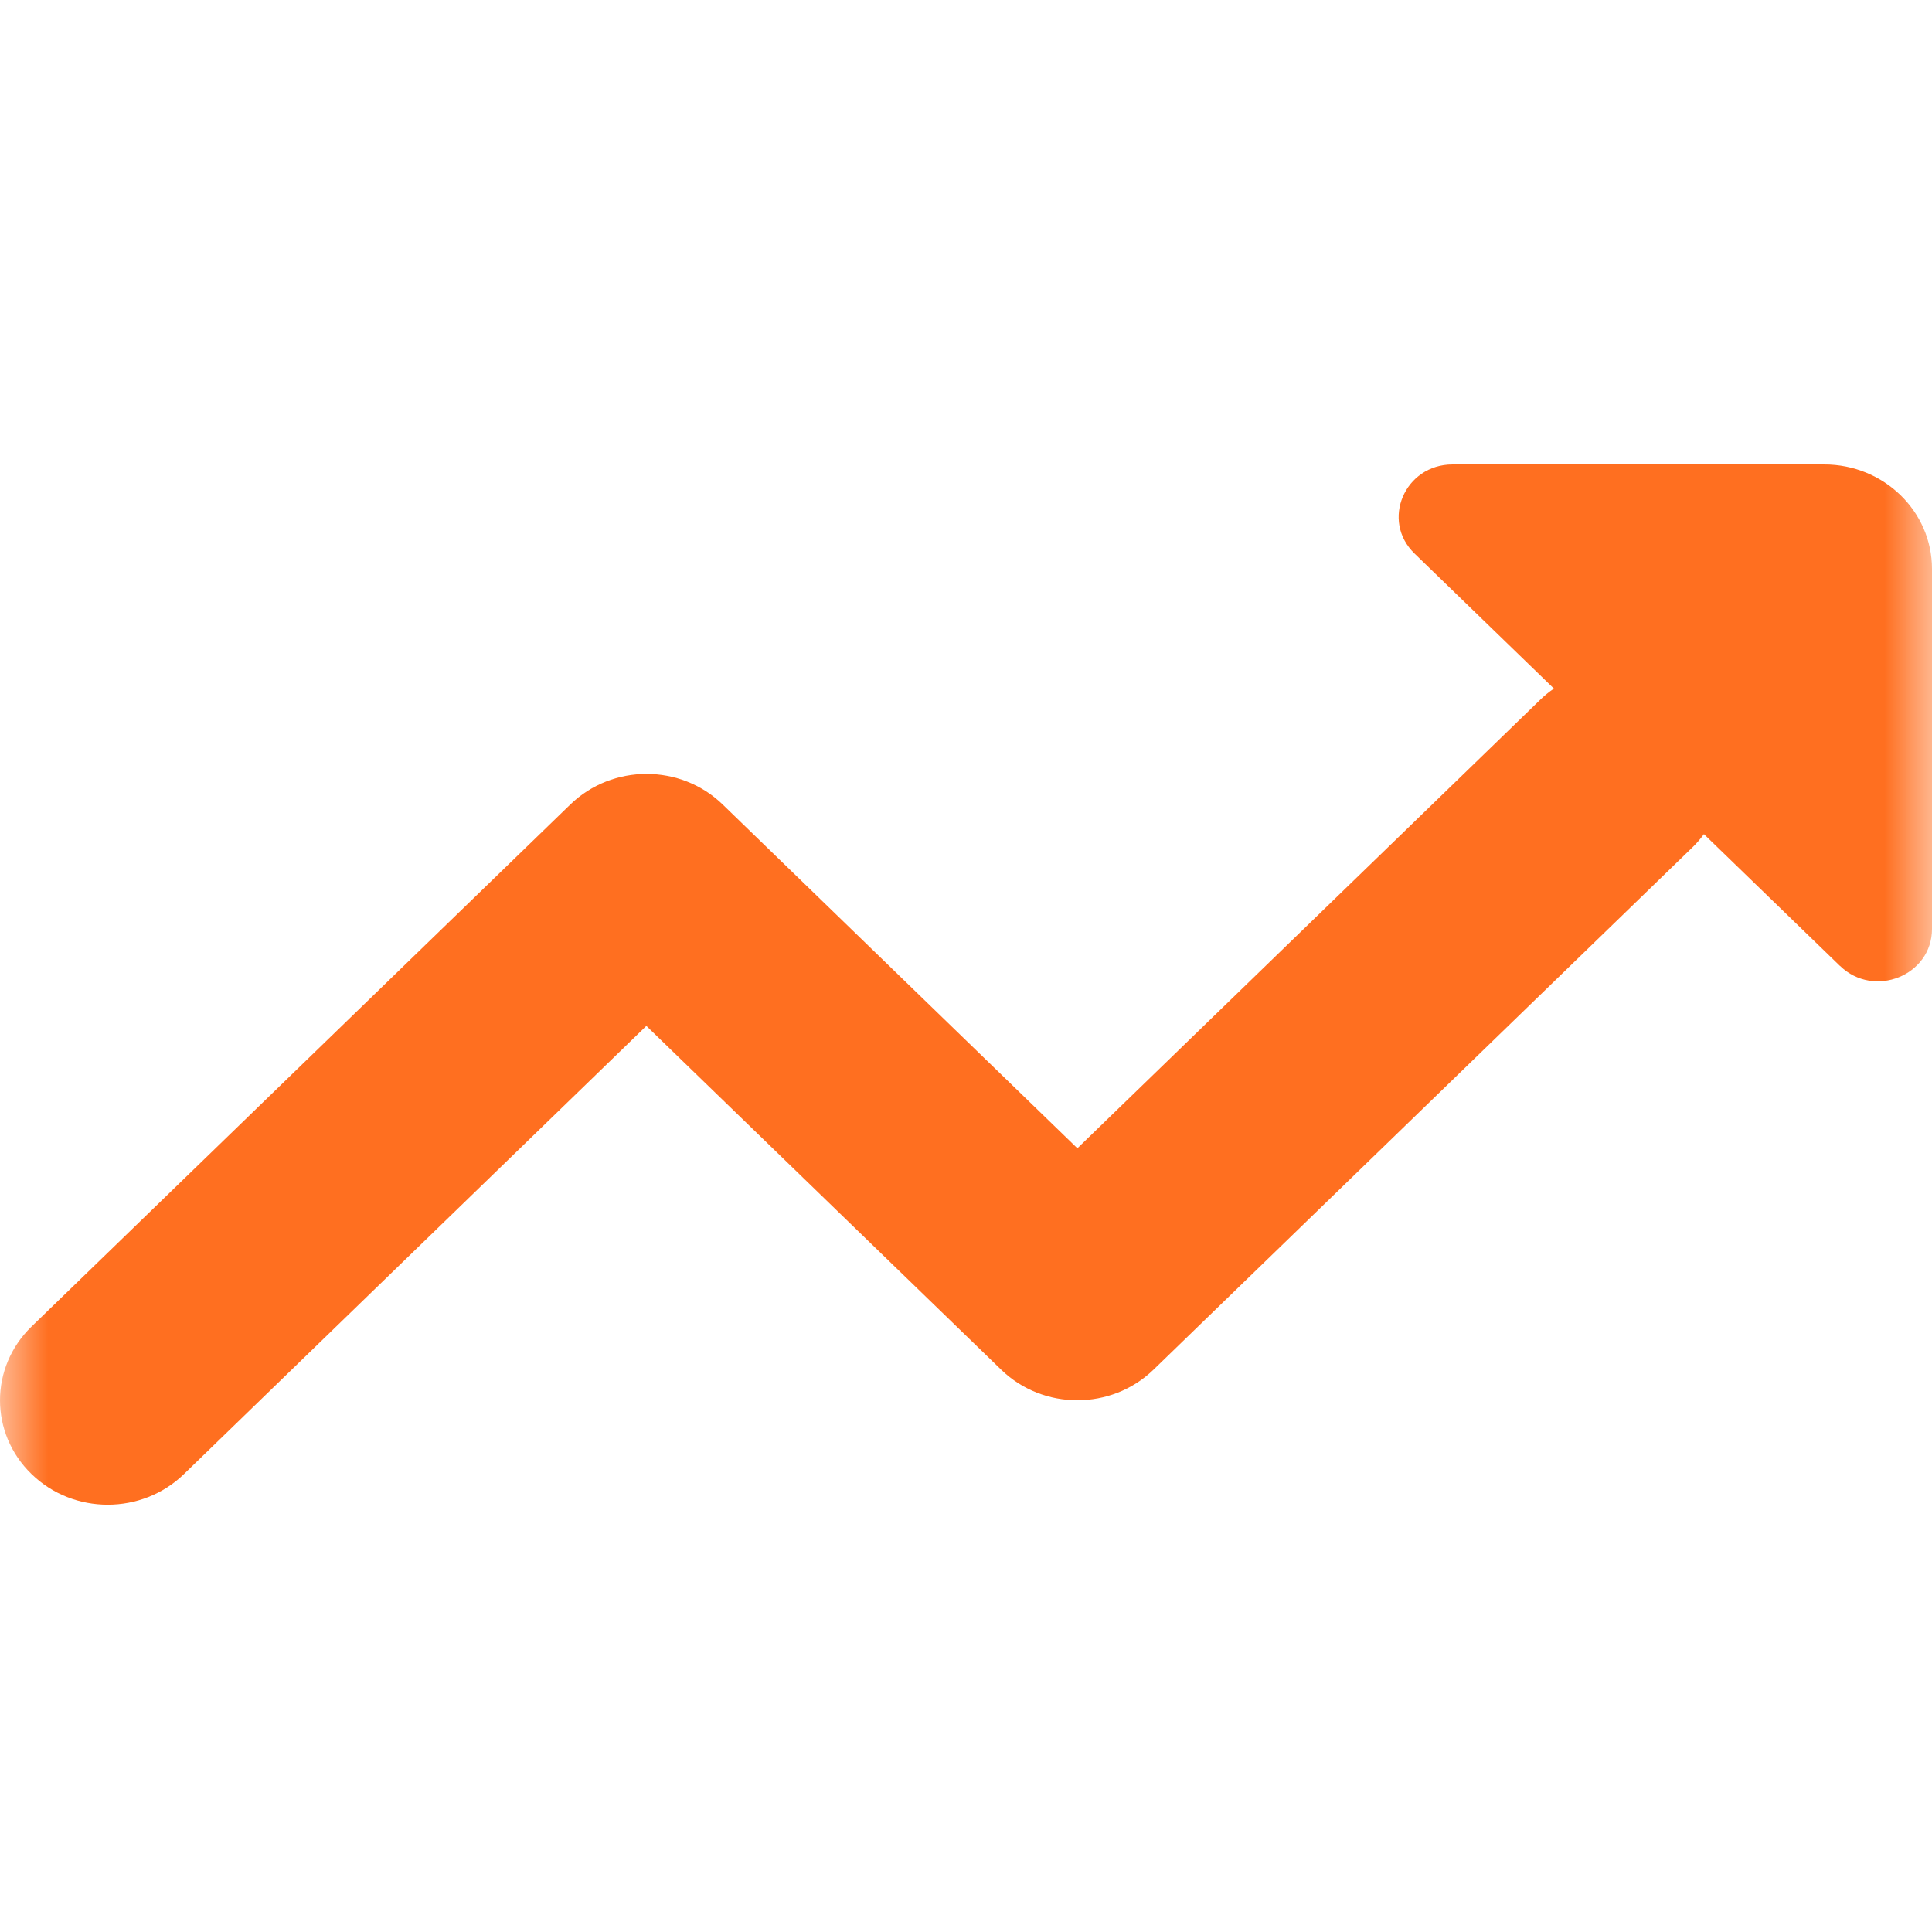 <svg viewBox="0 0 20 20" fill="none" xmlns="http://www.w3.org/2000/svg">
<g clip-path="url(#clip0_4066_4391)">
<mask id="mask0_4066_4391" style="mask-type:luminance" maskUnits="userSpaceOnUse" x="0" y="0" width="20" height="20">
<path d="M20 0H0V20H20V0Z" fill="white"/>
</mask>
<g mask="url(#mask0_4066_4391)">
<path fill-rule="evenodd" clip-rule="evenodd" d="M19.048 9.999C19.399 10.34 20 10.099 20 9.617V5.889C20 5.292 19.5 4.808 18.885 4.808H15.037C14.541 4.808 14.292 5.39 14.643 5.73L16.086 7.128C16.035 7.163 15.986 7.202 15.941 7.247L11.153 11.887L7.481 8.328C7.046 7.906 6.34 7.906 5.904 8.328L0.327 13.732C-0.109 14.154 -0.109 14.838 0.327 15.26C0.762 15.682 1.468 15.682 1.904 15.26L6.691 10.62L10.364 14.179C10.799 14.601 11.505 14.601 11.941 14.179L17.517 8.775C17.563 8.731 17.603 8.684 17.639 8.635L19.047 9.999H19.048Z" fill="#FF6F20"/>
</g>
</g>
<defs>
<clipPath id="clip0_4066_4391">
<rect width="20" height="20" fill="white"/>
</clipPath>
</defs>
</svg>

